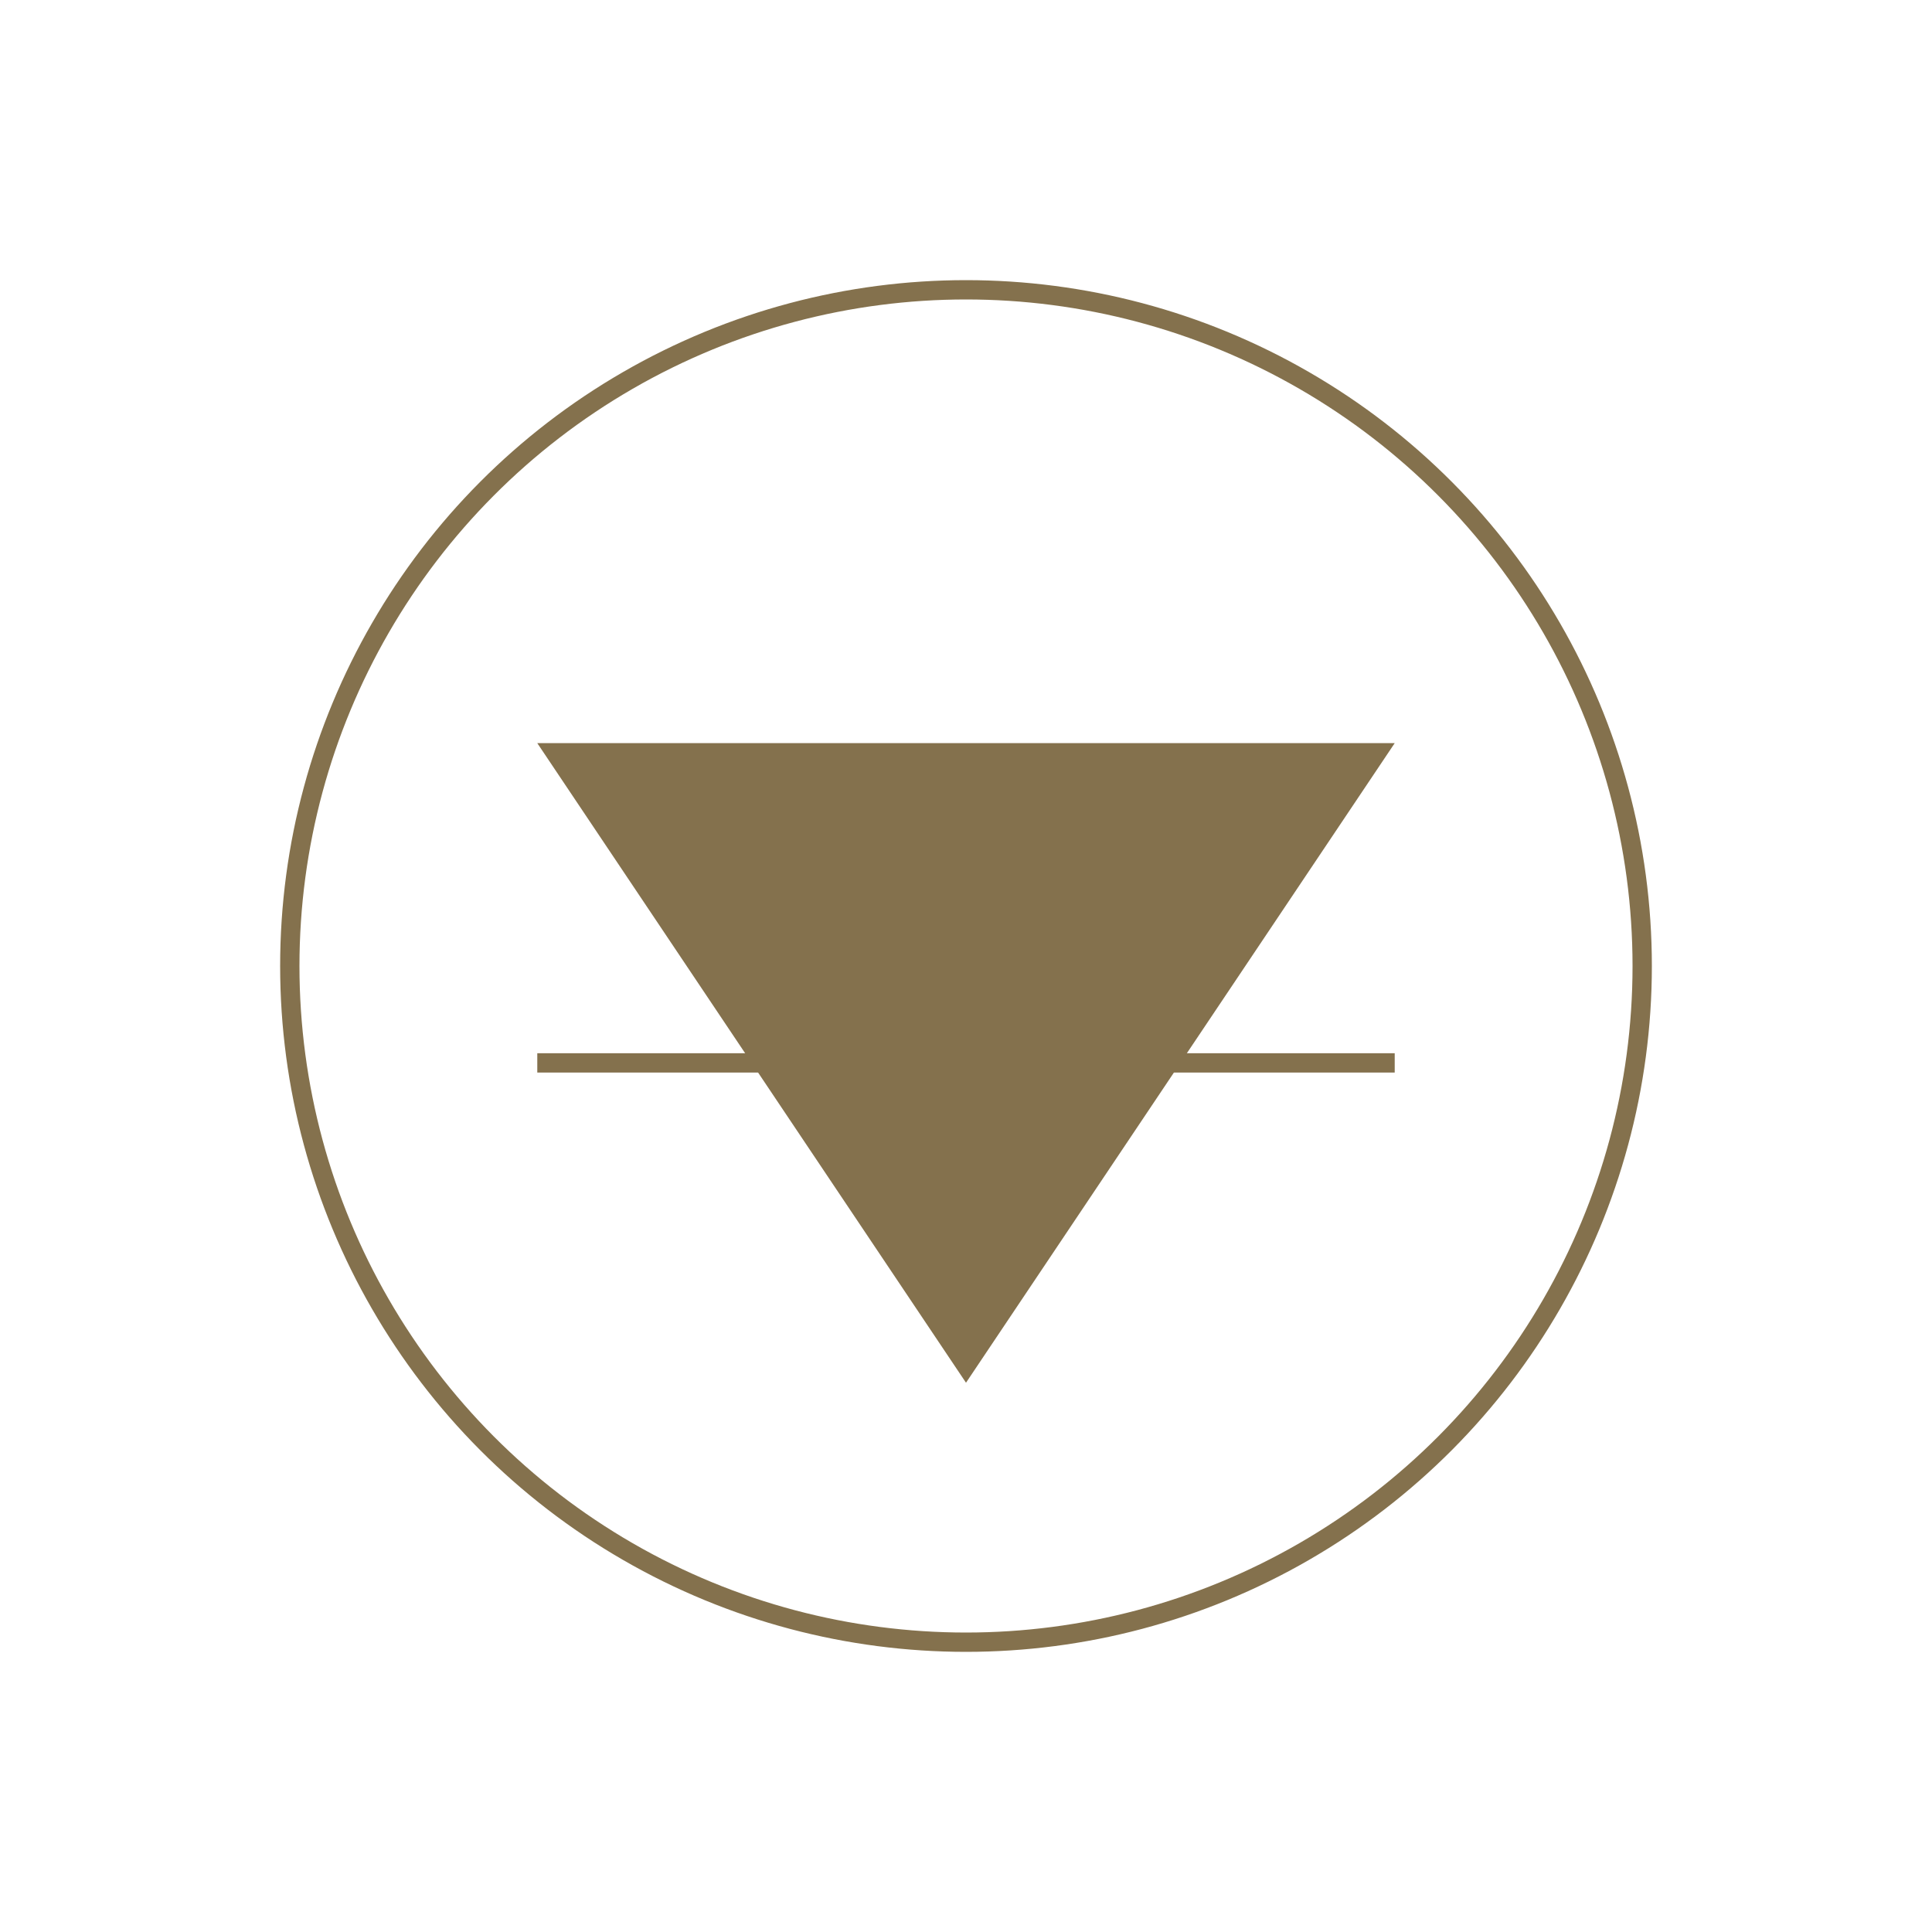 <?xml version="1.0" encoding="utf-8"?>
<svg version="1.1" xmlns="http://www.w3.org/2000/svg" xmlns:xlink="http://www.w3.org/1999/xlink" x="0px" y="0px"
	 viewBox="0 0 200 200" style="enable-background:new 0 0 200 200;" xml:space="preserve">
<style type="text/css">
	.st0{fill:none;stroke:#84714D;stroke-width:2;stroke-miterlimit:10;}
	.st1{fill:#84714D;}
	.st2{fill:none;stroke:#1D1D1B;stroke-width:2;stroke-miterlimit:10;}
	.st3{fill:#1D1D1B;}
	.st4{fill:none;stroke:#EDEDED;stroke-width:2;stroke-miterlimit:10;}
	.st5{fill:#EDEDED;}
</style>
<g id="Gold">
</g>
<g id="Black">
</g>
<g id="White">
	<g>
		<circle class="st0" cx="100" cy="100" r="70"/>
		<polygon class="st1" points="55.62,76.93 144.38,76.93 100,143.14 		"/>
		<line class="st0" x1="144.38" y1="110.03" x2="55.62" y2="110.03"/>
	</g>
</g>
</svg>
